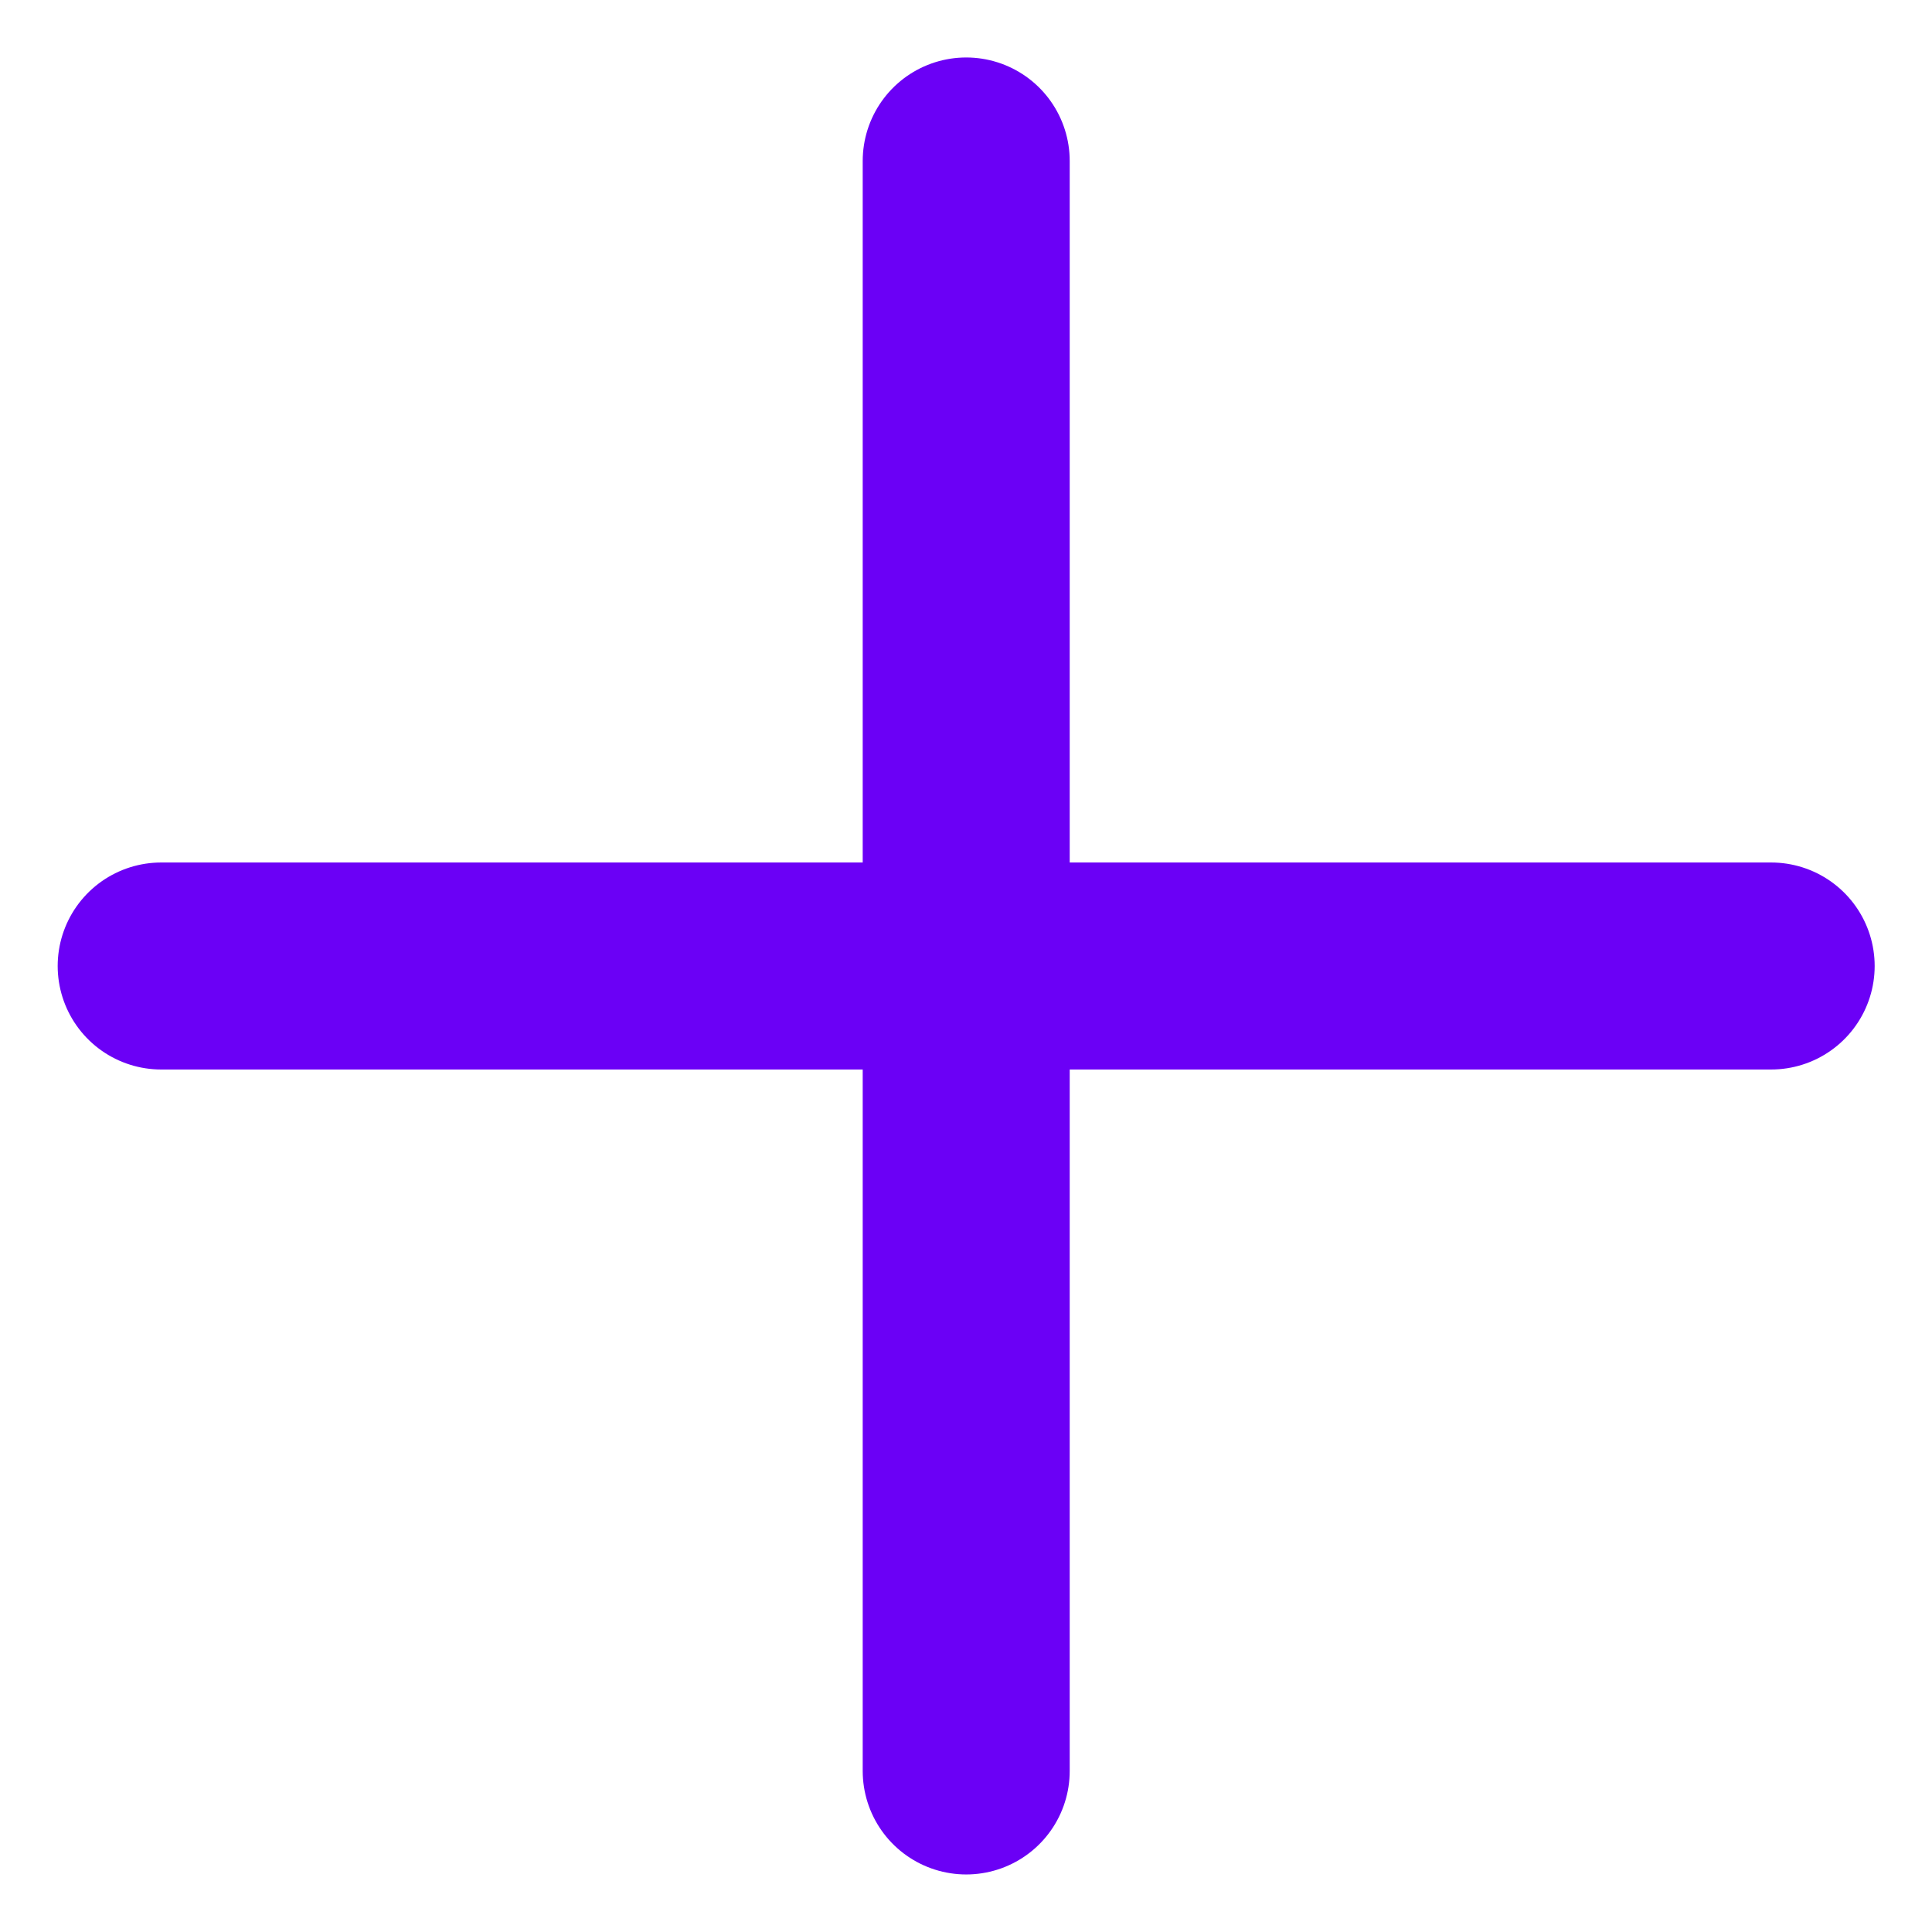 <svg width="28" height="28" viewBox="0 0 28 28" fill="none" xmlns="http://www.w3.org/2000/svg">
<path d="M14.003 2.333V25.666M2.336 14H25.669" stroke="#6B00F6" stroke-width="3" stroke-linecap="round" stroke-linejoin="round"/>
</svg>

